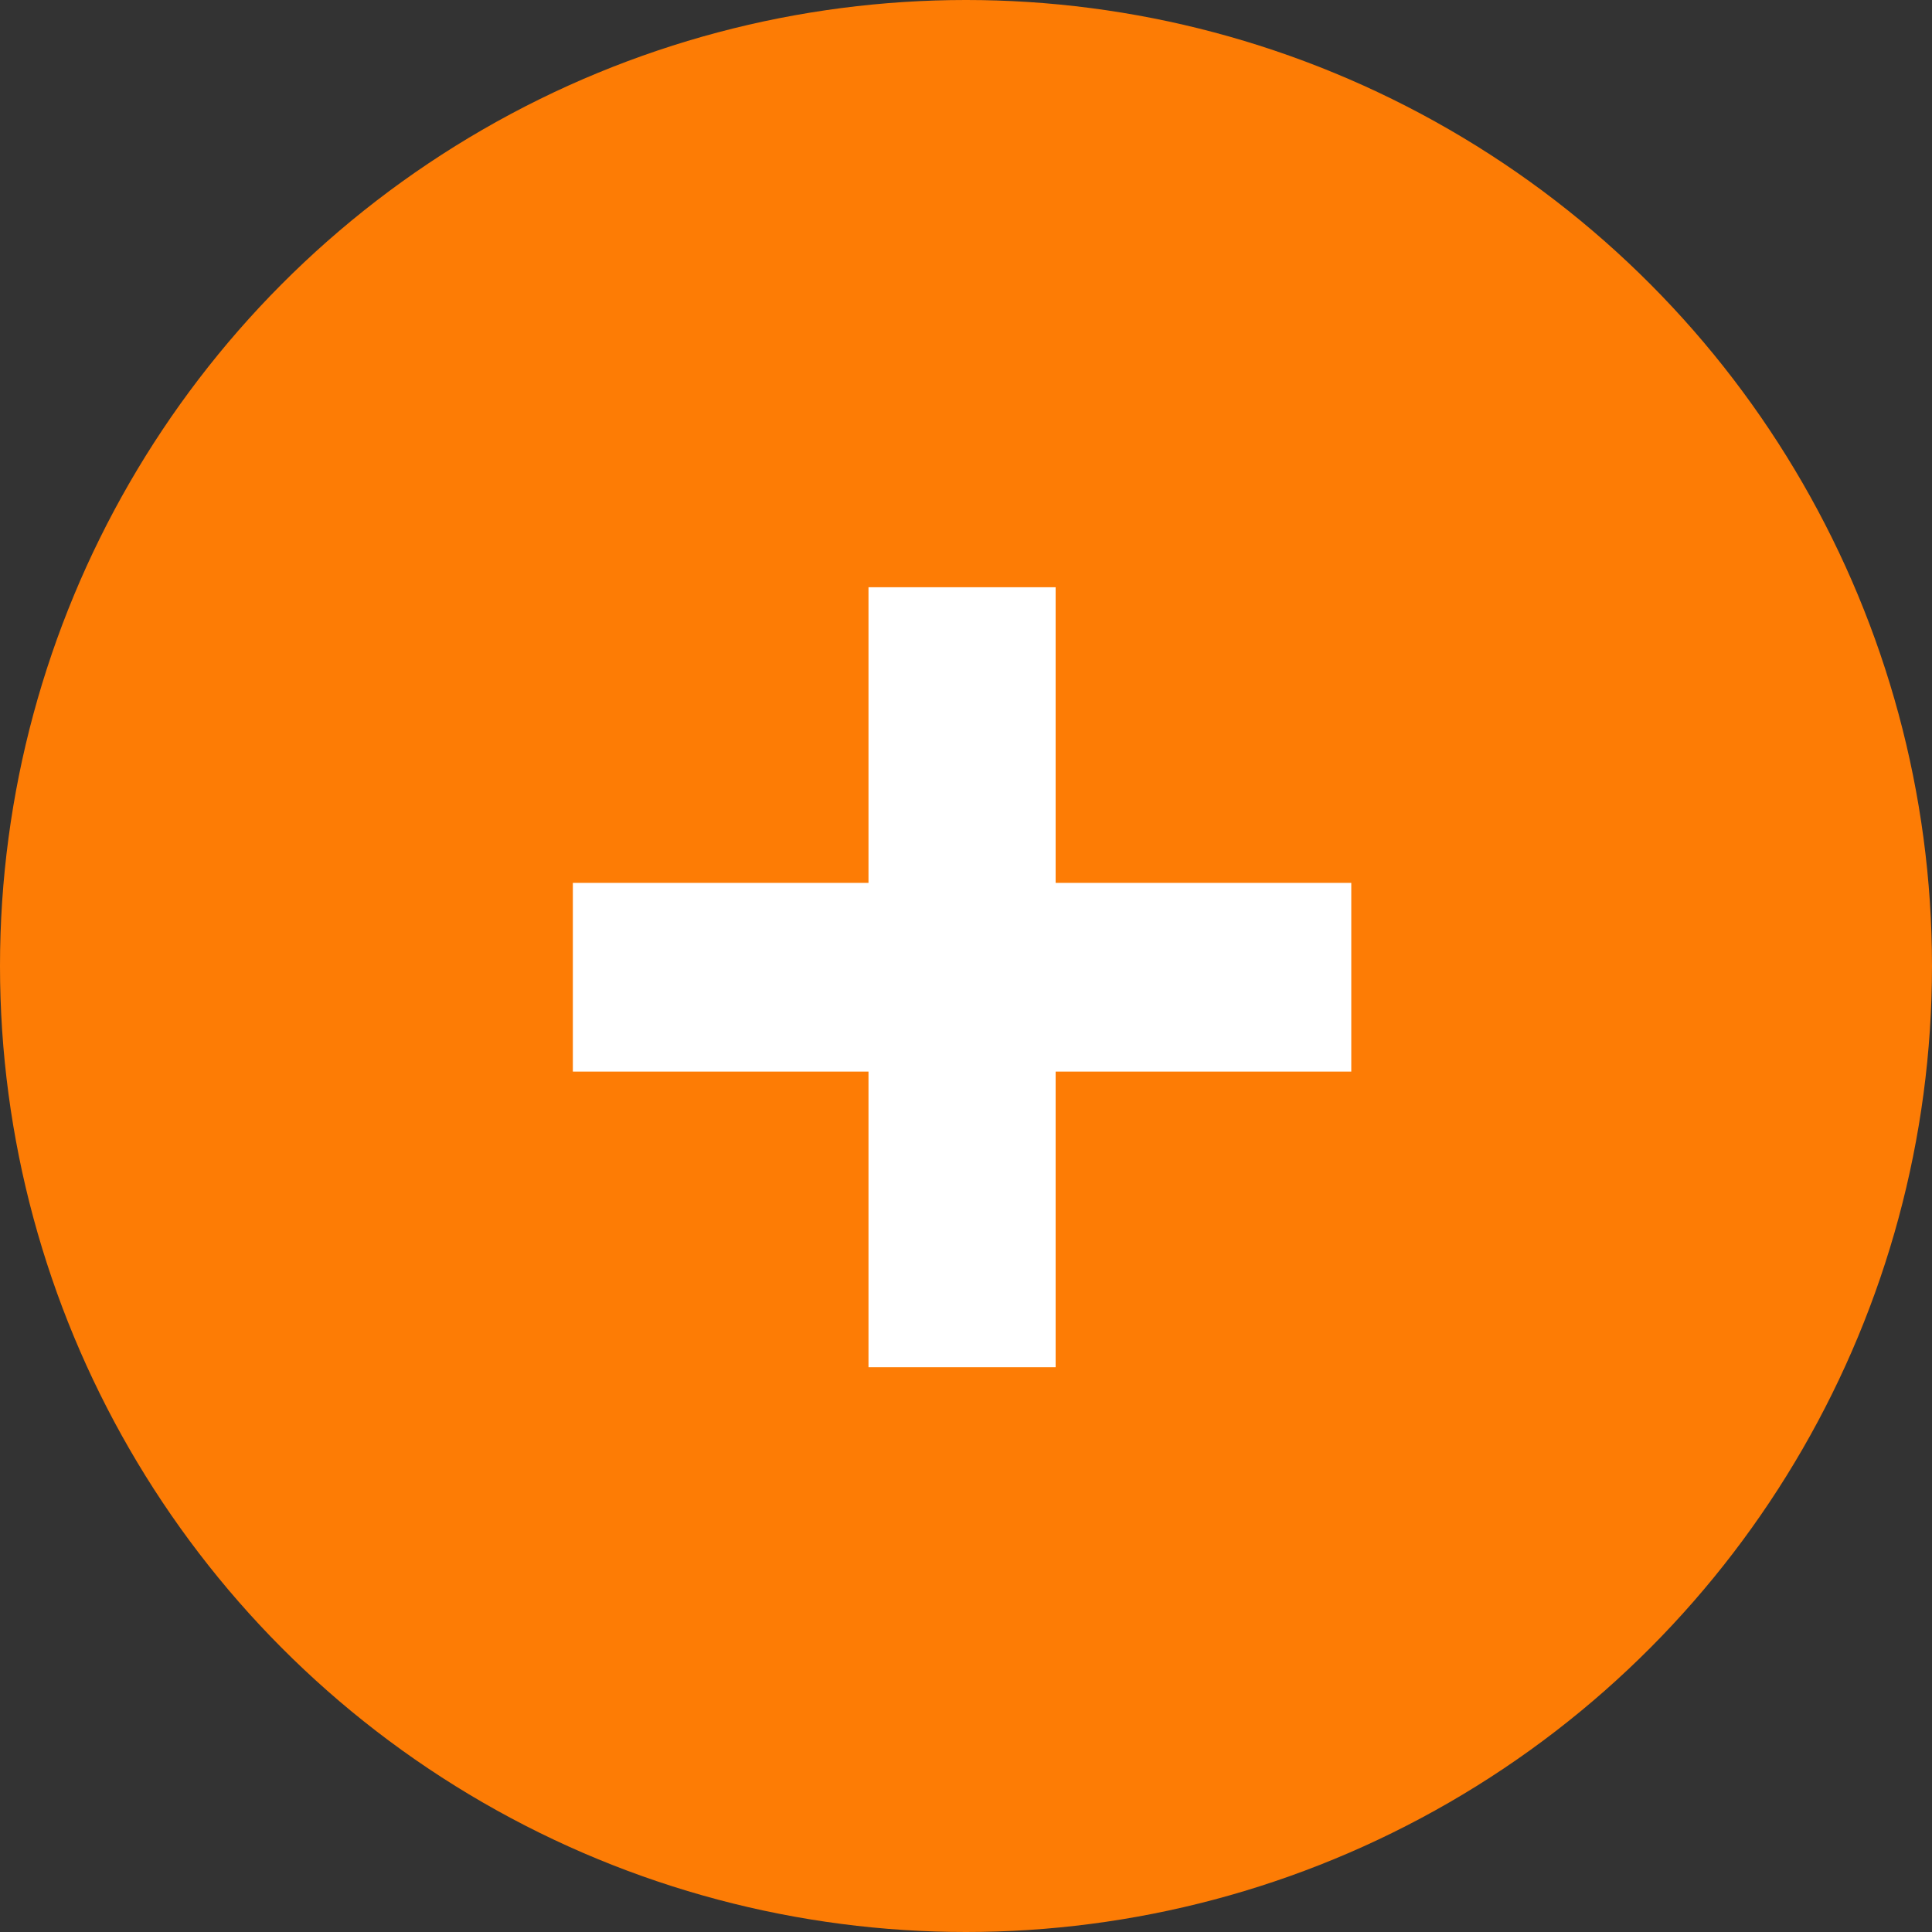 <?xml version="1.0" encoding="UTF-8"?> <svg xmlns="http://www.w3.org/2000/svg" width="43" height="43" viewBox="0 0 43 43" fill="none"><rect x="0" y="0" width="43" height="43" fill="#333333" stroke="none"/><circle cx="21.5" cy="21.5" r="21.5" fill="#FD7C05"></circle><path d="M19.33 30.43V23.85H12.75V19.65H19.33V13.07H23.495V19.65H30.075V23.85H23.495V30.43H19.33Z" fill="white"></path></svg> 